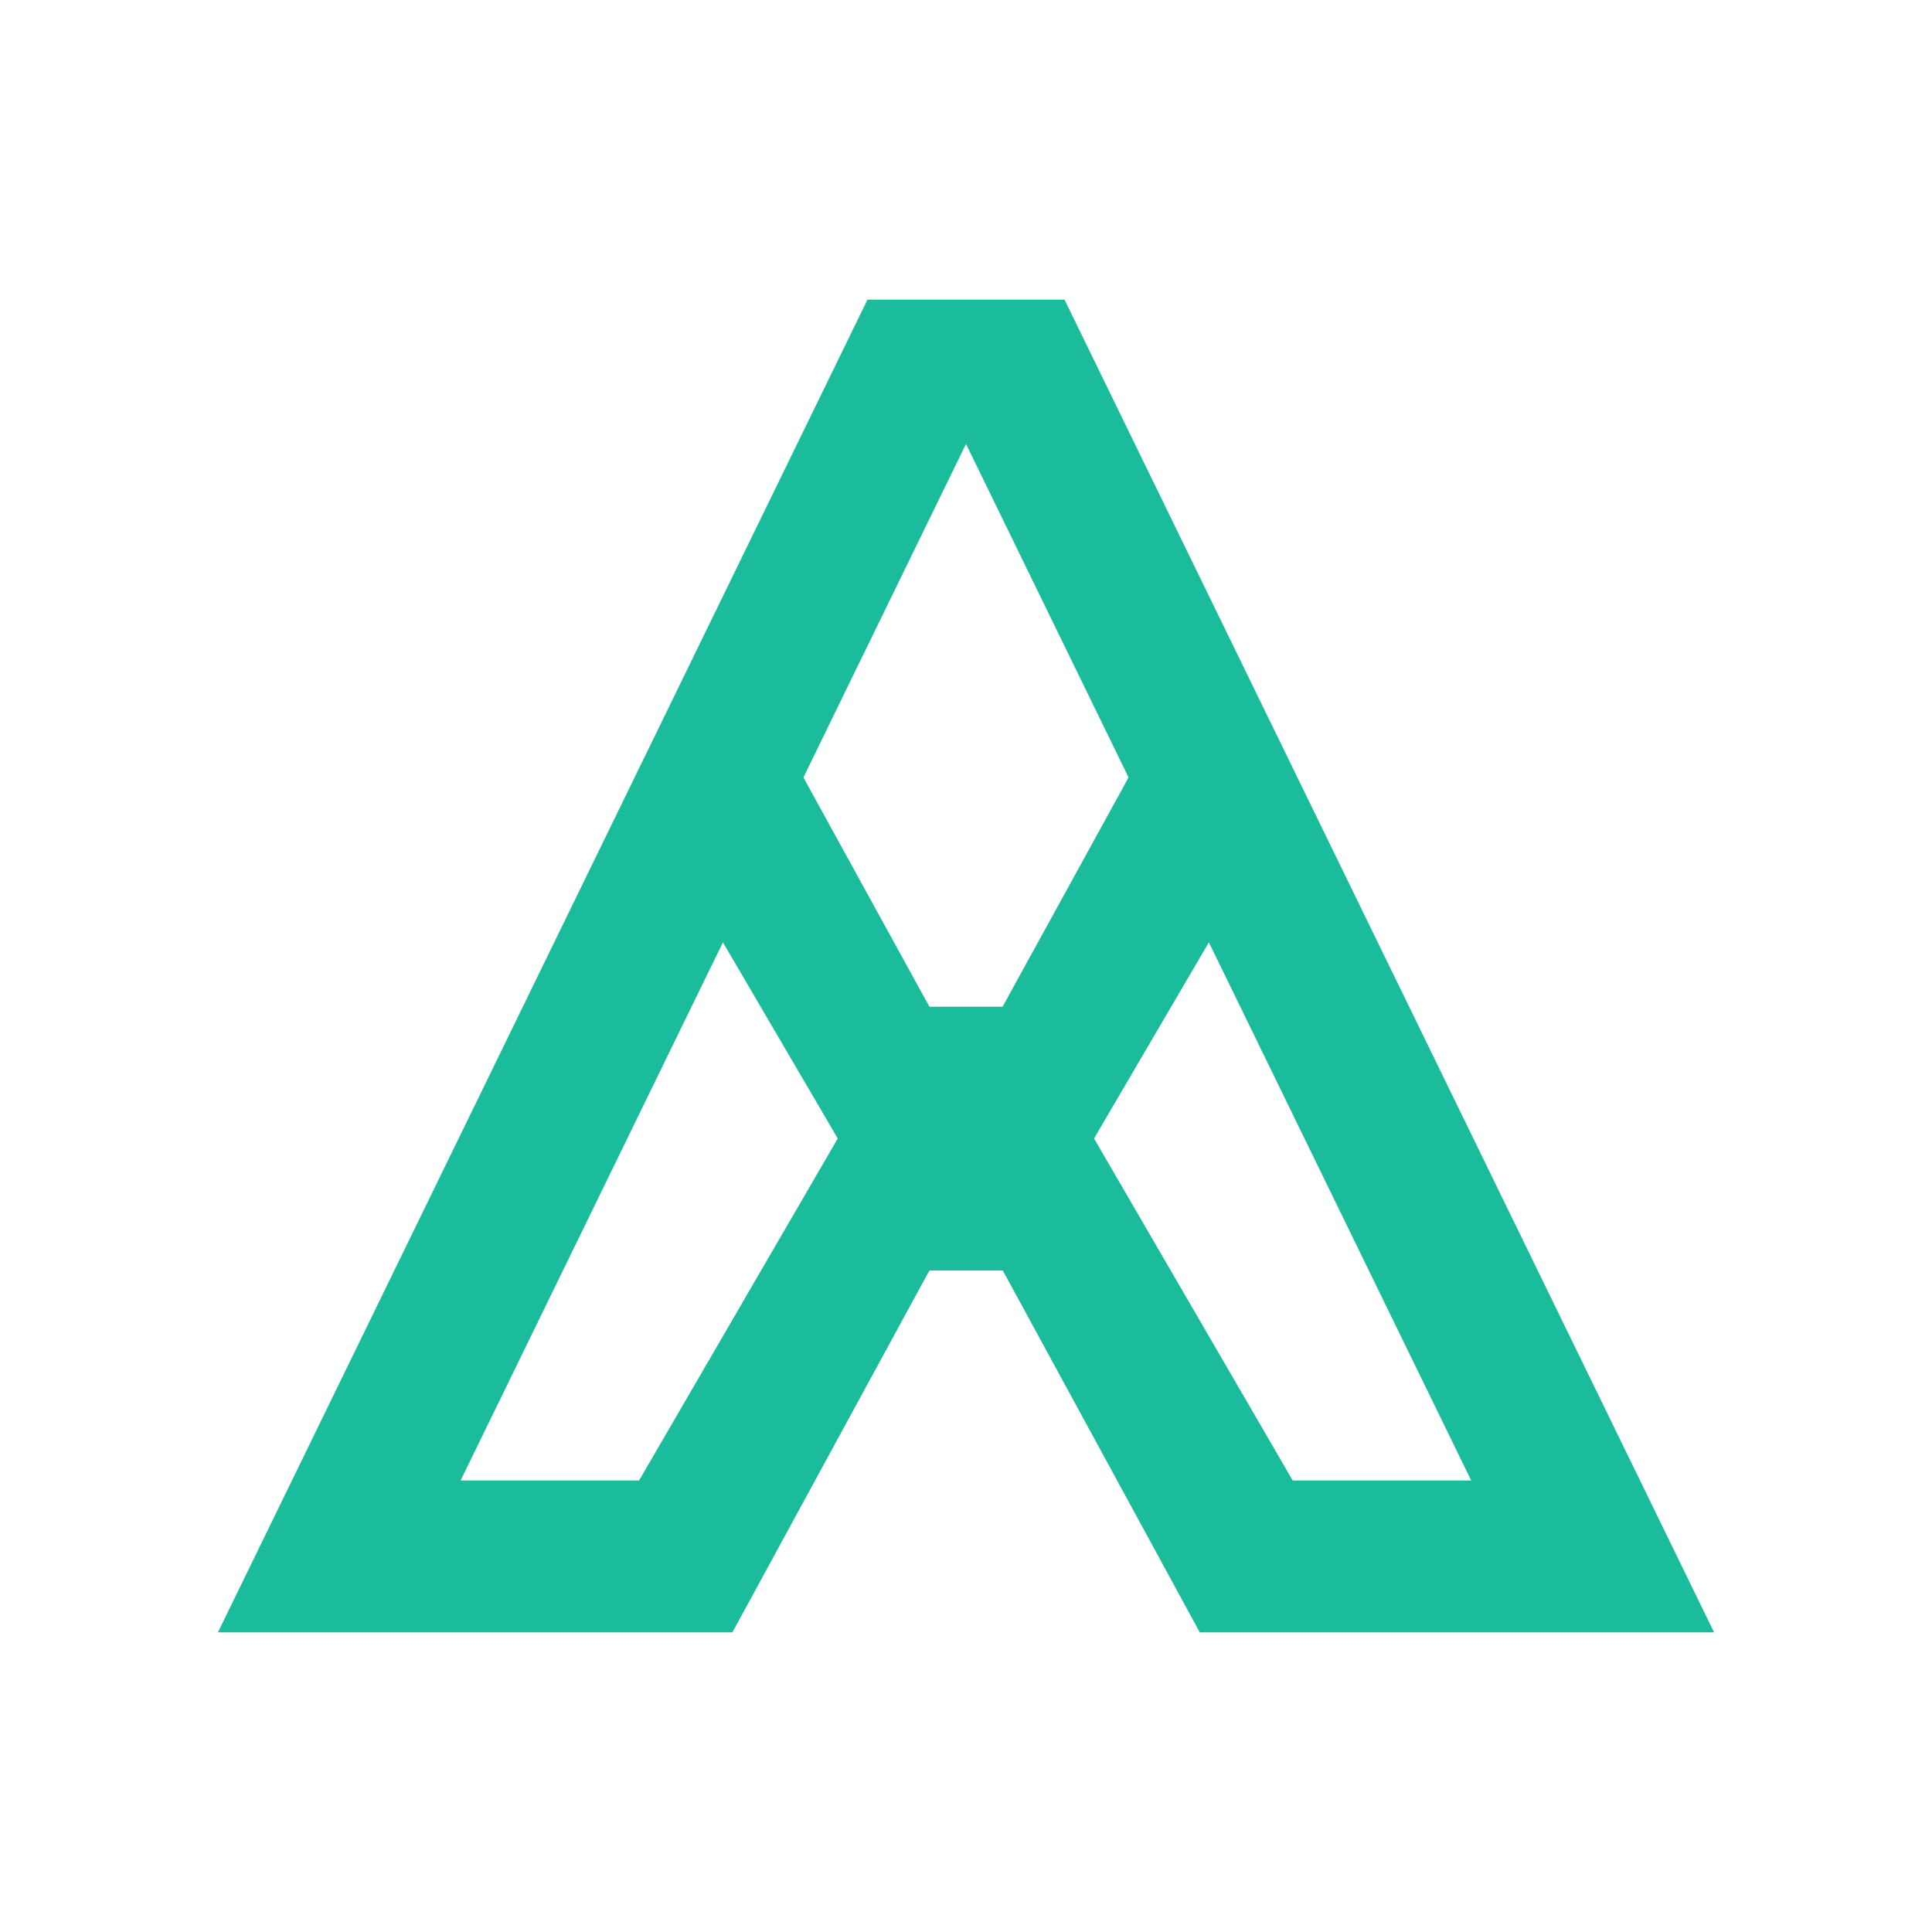 <?xml version="1.0" encoding="UTF-8"?>
<svg data-bbox="112.8 155.1 774.5 689.8" viewBox="0 0 1000 1000" xmlns="http://www.w3.org/2000/svg" data-type="color">
    <g>
        <path d="M887.2 844.9 551 155.1H449L112.8 844.9h266.3l99.4-182.6 2.6-4.7H519l2.6 4.7L621 844.9h266.3ZM431 593.8l-97.6 168-2.6 4.5h-92.4l6.3-12.9 122.1-250.5 7.4-15.1 8.5 14.5 48.3 82.5 2.6 4.5zm90.5-77.4-2.6 4.7h-37.8l-2.6-4.7-60.4-109.9-2.2-4.1 2-4.2 74-151.8 8.1-16.6 8.1 16.6 74 151.8 2 4.2-2.2 4.1zm44.8 72.9 2.6-4.5 48.3-82.5 8.5-14.5 7.4 15.1 122.1 250.5 6.3 12.9h-92.4l-2.6-4.5-97.6-168z" fill="#1abc9c" data-color="1"/>
    </g>
</svg>
